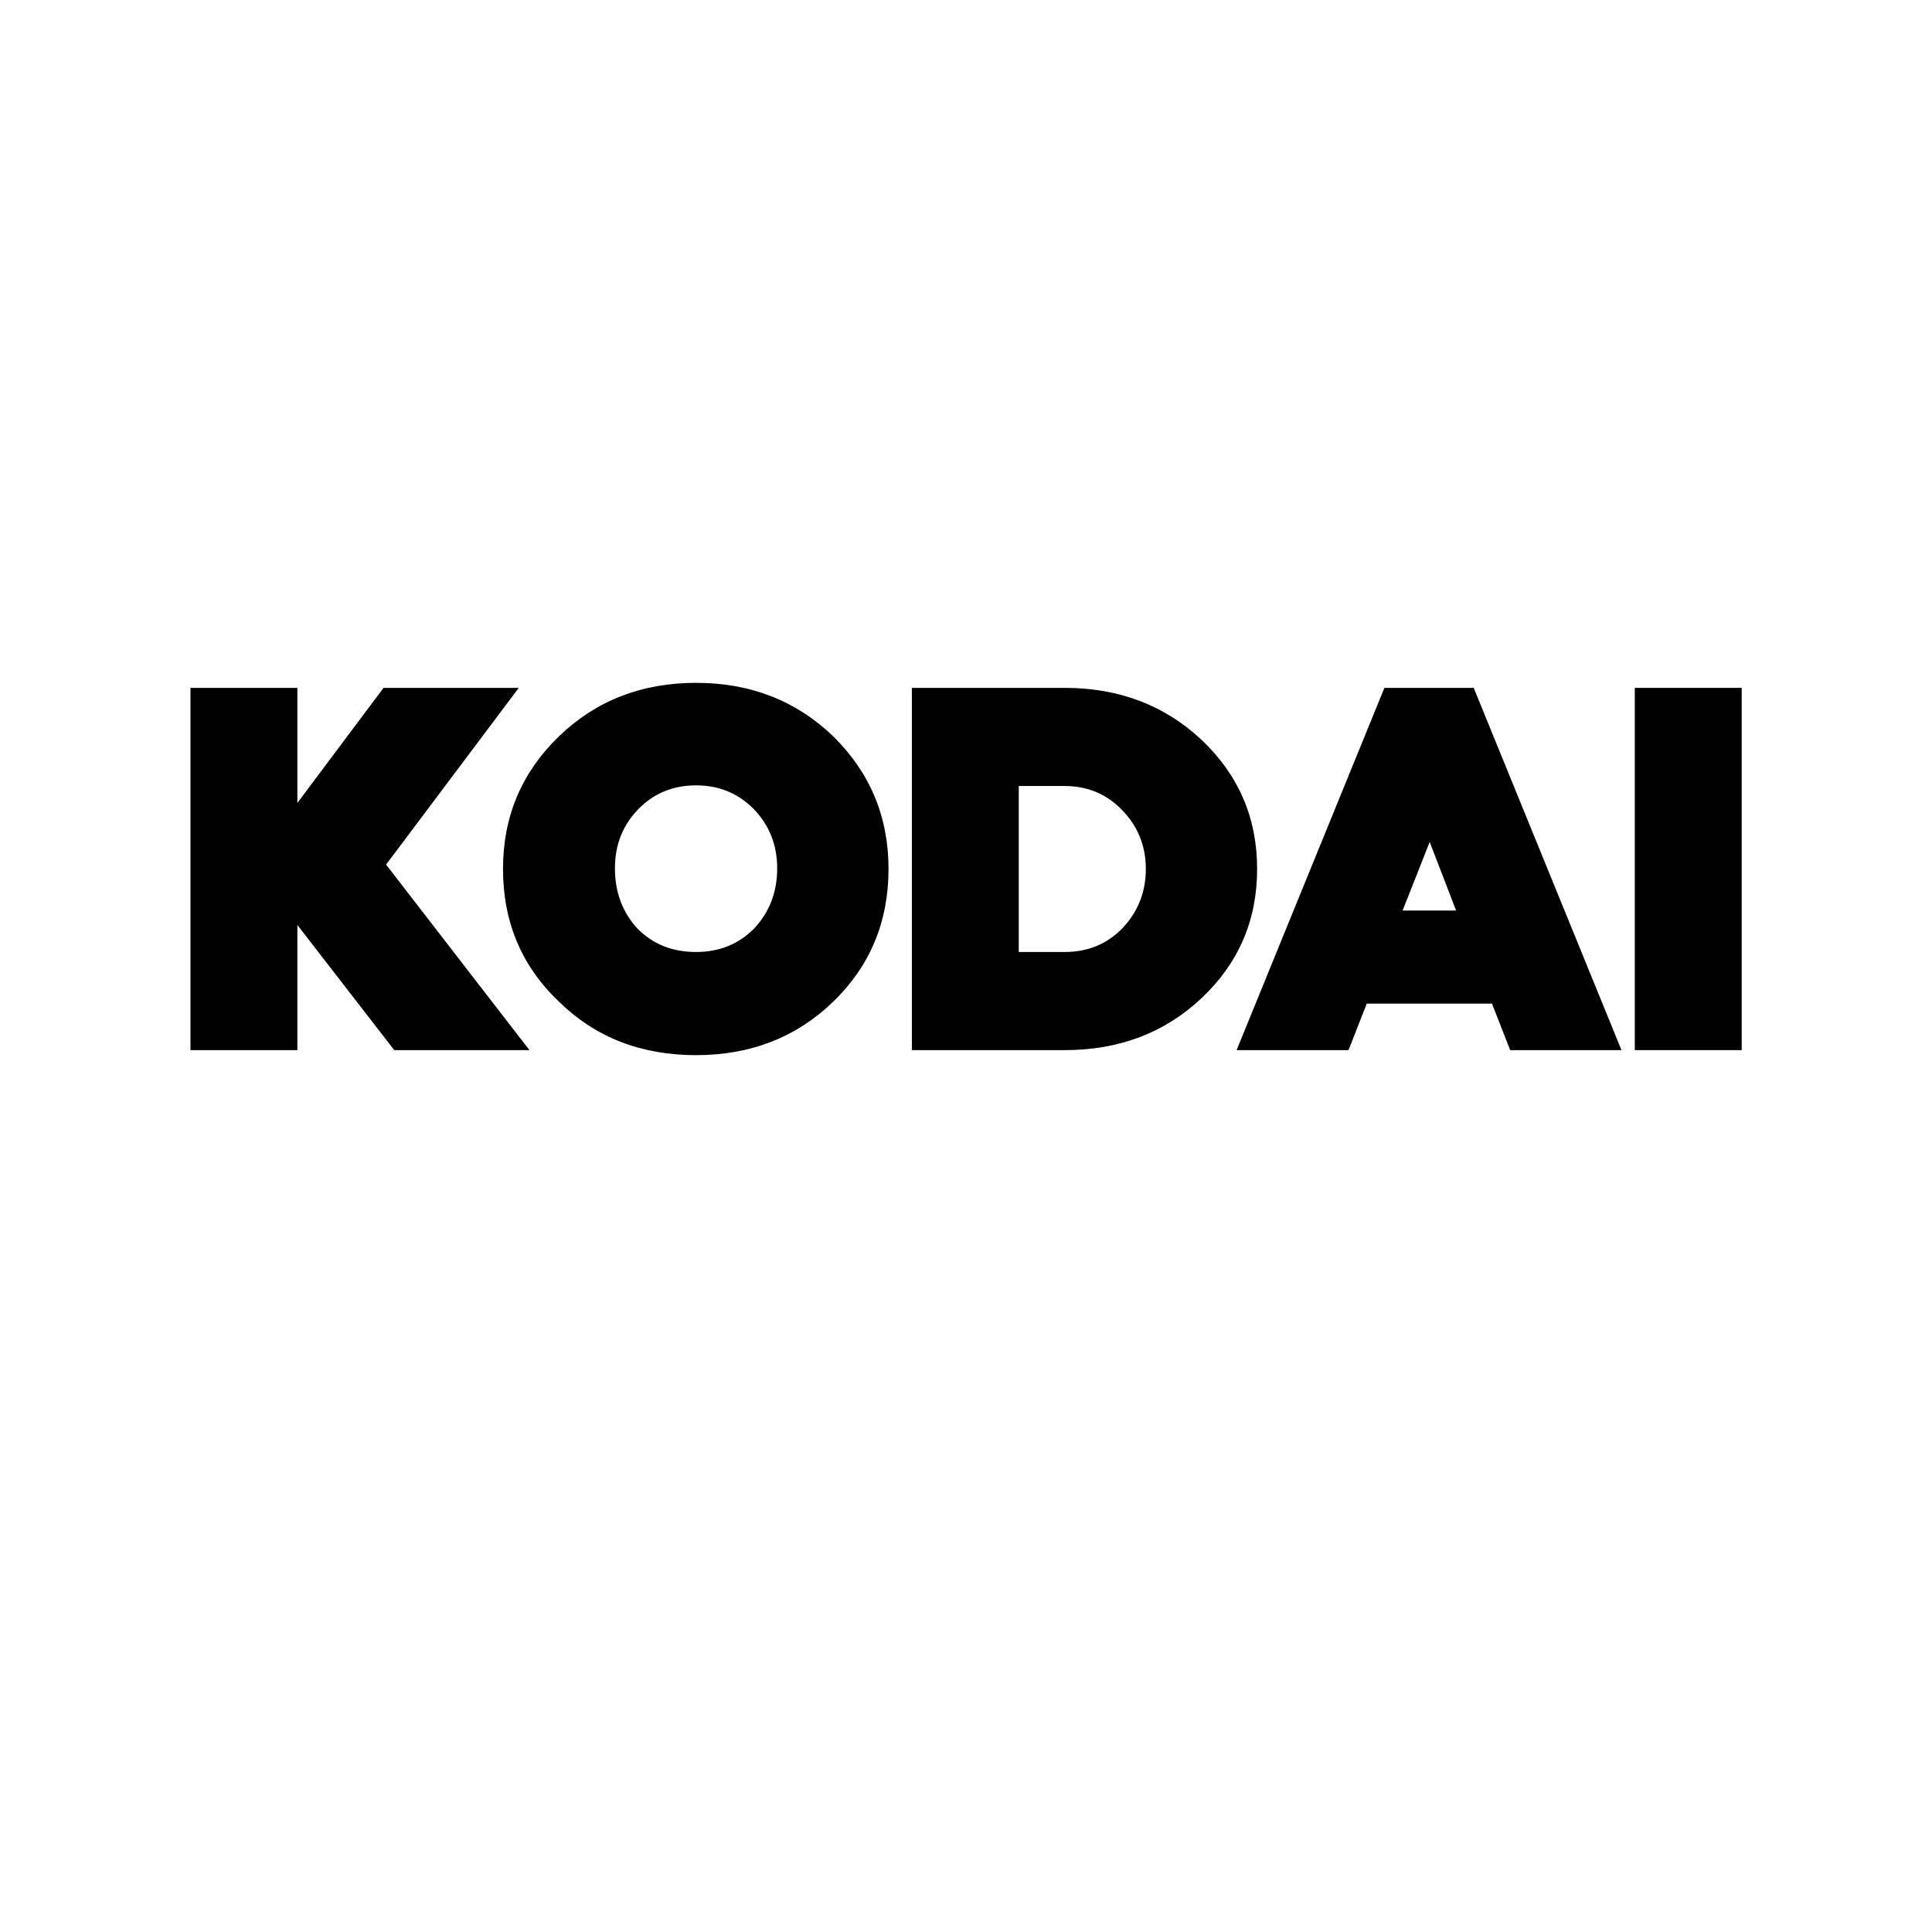 <svg xmlns="http://www.w3.org/2000/svg" xmlns:xlink="http://www.w3.org/1999/xlink" width="64" zoomAndPan="magnify" viewBox="0 0 48 48" height="64" preserveAspectRatio="xMidYMid meet" version="1.0"><defs><g/></defs><g fill="#000000" fill-opacity="1"><g transform="translate(4.404, 26.09)"><g><path d="M 0.328 0 L 0.328 -9 L 2.984 -9 L 2.984 -6.141 L 5.125 -9 L 8.484 -9 L 5.188 -4.609 L 8.75 0 L 5.391 0 L 2.984 -3.109 L 2.984 0 Z M 0.328 0 "/></g></g></g><g fill="#000000" fill-opacity="1"><g transform="translate(12.247, 26.09)"><g><path d="M 5.047 -9.125 C 6.398 -9.125 7.535 -8.68 8.453 -7.797 C 9.367 -6.898 9.828 -5.801 9.828 -4.5 C 9.828 -3.188 9.367 -2.086 8.453 -1.203 C 7.535 -0.316 6.398 0.125 5.047 0.125 C 3.68 0.125 2.547 -0.316 1.641 -1.203 C 0.711 -2.086 0.25 -3.188 0.25 -4.5 C 0.25 -5.801 0.711 -6.898 1.641 -7.797 C 2.555 -8.68 3.691 -9.125 5.047 -9.125 Z M 3.031 -4.516 C 3.031 -3.922 3.219 -3.422 3.594 -3.016 C 3.977 -2.629 4.461 -2.438 5.047 -2.438 C 5.617 -2.438 6.098 -2.629 6.484 -3.016 C 6.867 -3.422 7.062 -3.922 7.062 -4.516 C 7.062 -5.098 6.867 -5.586 6.484 -5.984 C 6.098 -6.379 5.617 -6.578 5.047 -6.578 C 4.473 -6.578 3.992 -6.379 3.609 -5.984 C 3.223 -5.586 3.031 -5.098 3.031 -4.516 Z M 3.031 -4.516 "/></g></g></g><g fill="#000000" fill-opacity="1"><g transform="translate(22.327, 26.09)"><g><path d="M 4.125 0 L 0.328 0 L 0.328 -9 L 4.125 -9 C 5.477 -9 6.613 -8.566 7.531 -7.703 C 8.445 -6.836 8.906 -5.77 8.906 -4.5 C 8.906 -3.227 8.445 -2.16 7.531 -1.297 C 6.613 -0.43 5.477 0 4.125 0 Z M 4.125 -6.562 L 2.984 -6.562 L 2.984 -2.438 L 4.125 -2.438 C 4.695 -2.438 5.176 -2.633 5.562 -3.031 C 5.945 -3.438 6.141 -3.926 6.141 -4.5 C 6.141 -5.07 5.945 -5.555 5.562 -5.953 C 5.176 -6.359 4.695 -6.562 4.125 -6.562 Z M 4.125 -6.562 "/></g></g></g><g fill="#000000" fill-opacity="1"><g transform="translate(30.723, 26.09)"><g><path d="M 5.453 -3.469 L 4.797 -5.172 L 4.125 -3.469 Z M 9.562 0 L 6.797 0 L 6.344 -1.156 L 3.234 -1.156 L 2.781 0 L 0 0 L 3.672 -9 L 5.891 -9 Z M 9.562 0 "/></g></g></g><g fill="#000000" fill-opacity="1"><g transform="translate(40.288, 26.09)"><g><path d="M 2.984 0 L 0.328 0 L 0.328 -9 L 2.984 -9 Z M 2.984 0 "/></g></g></g></svg>